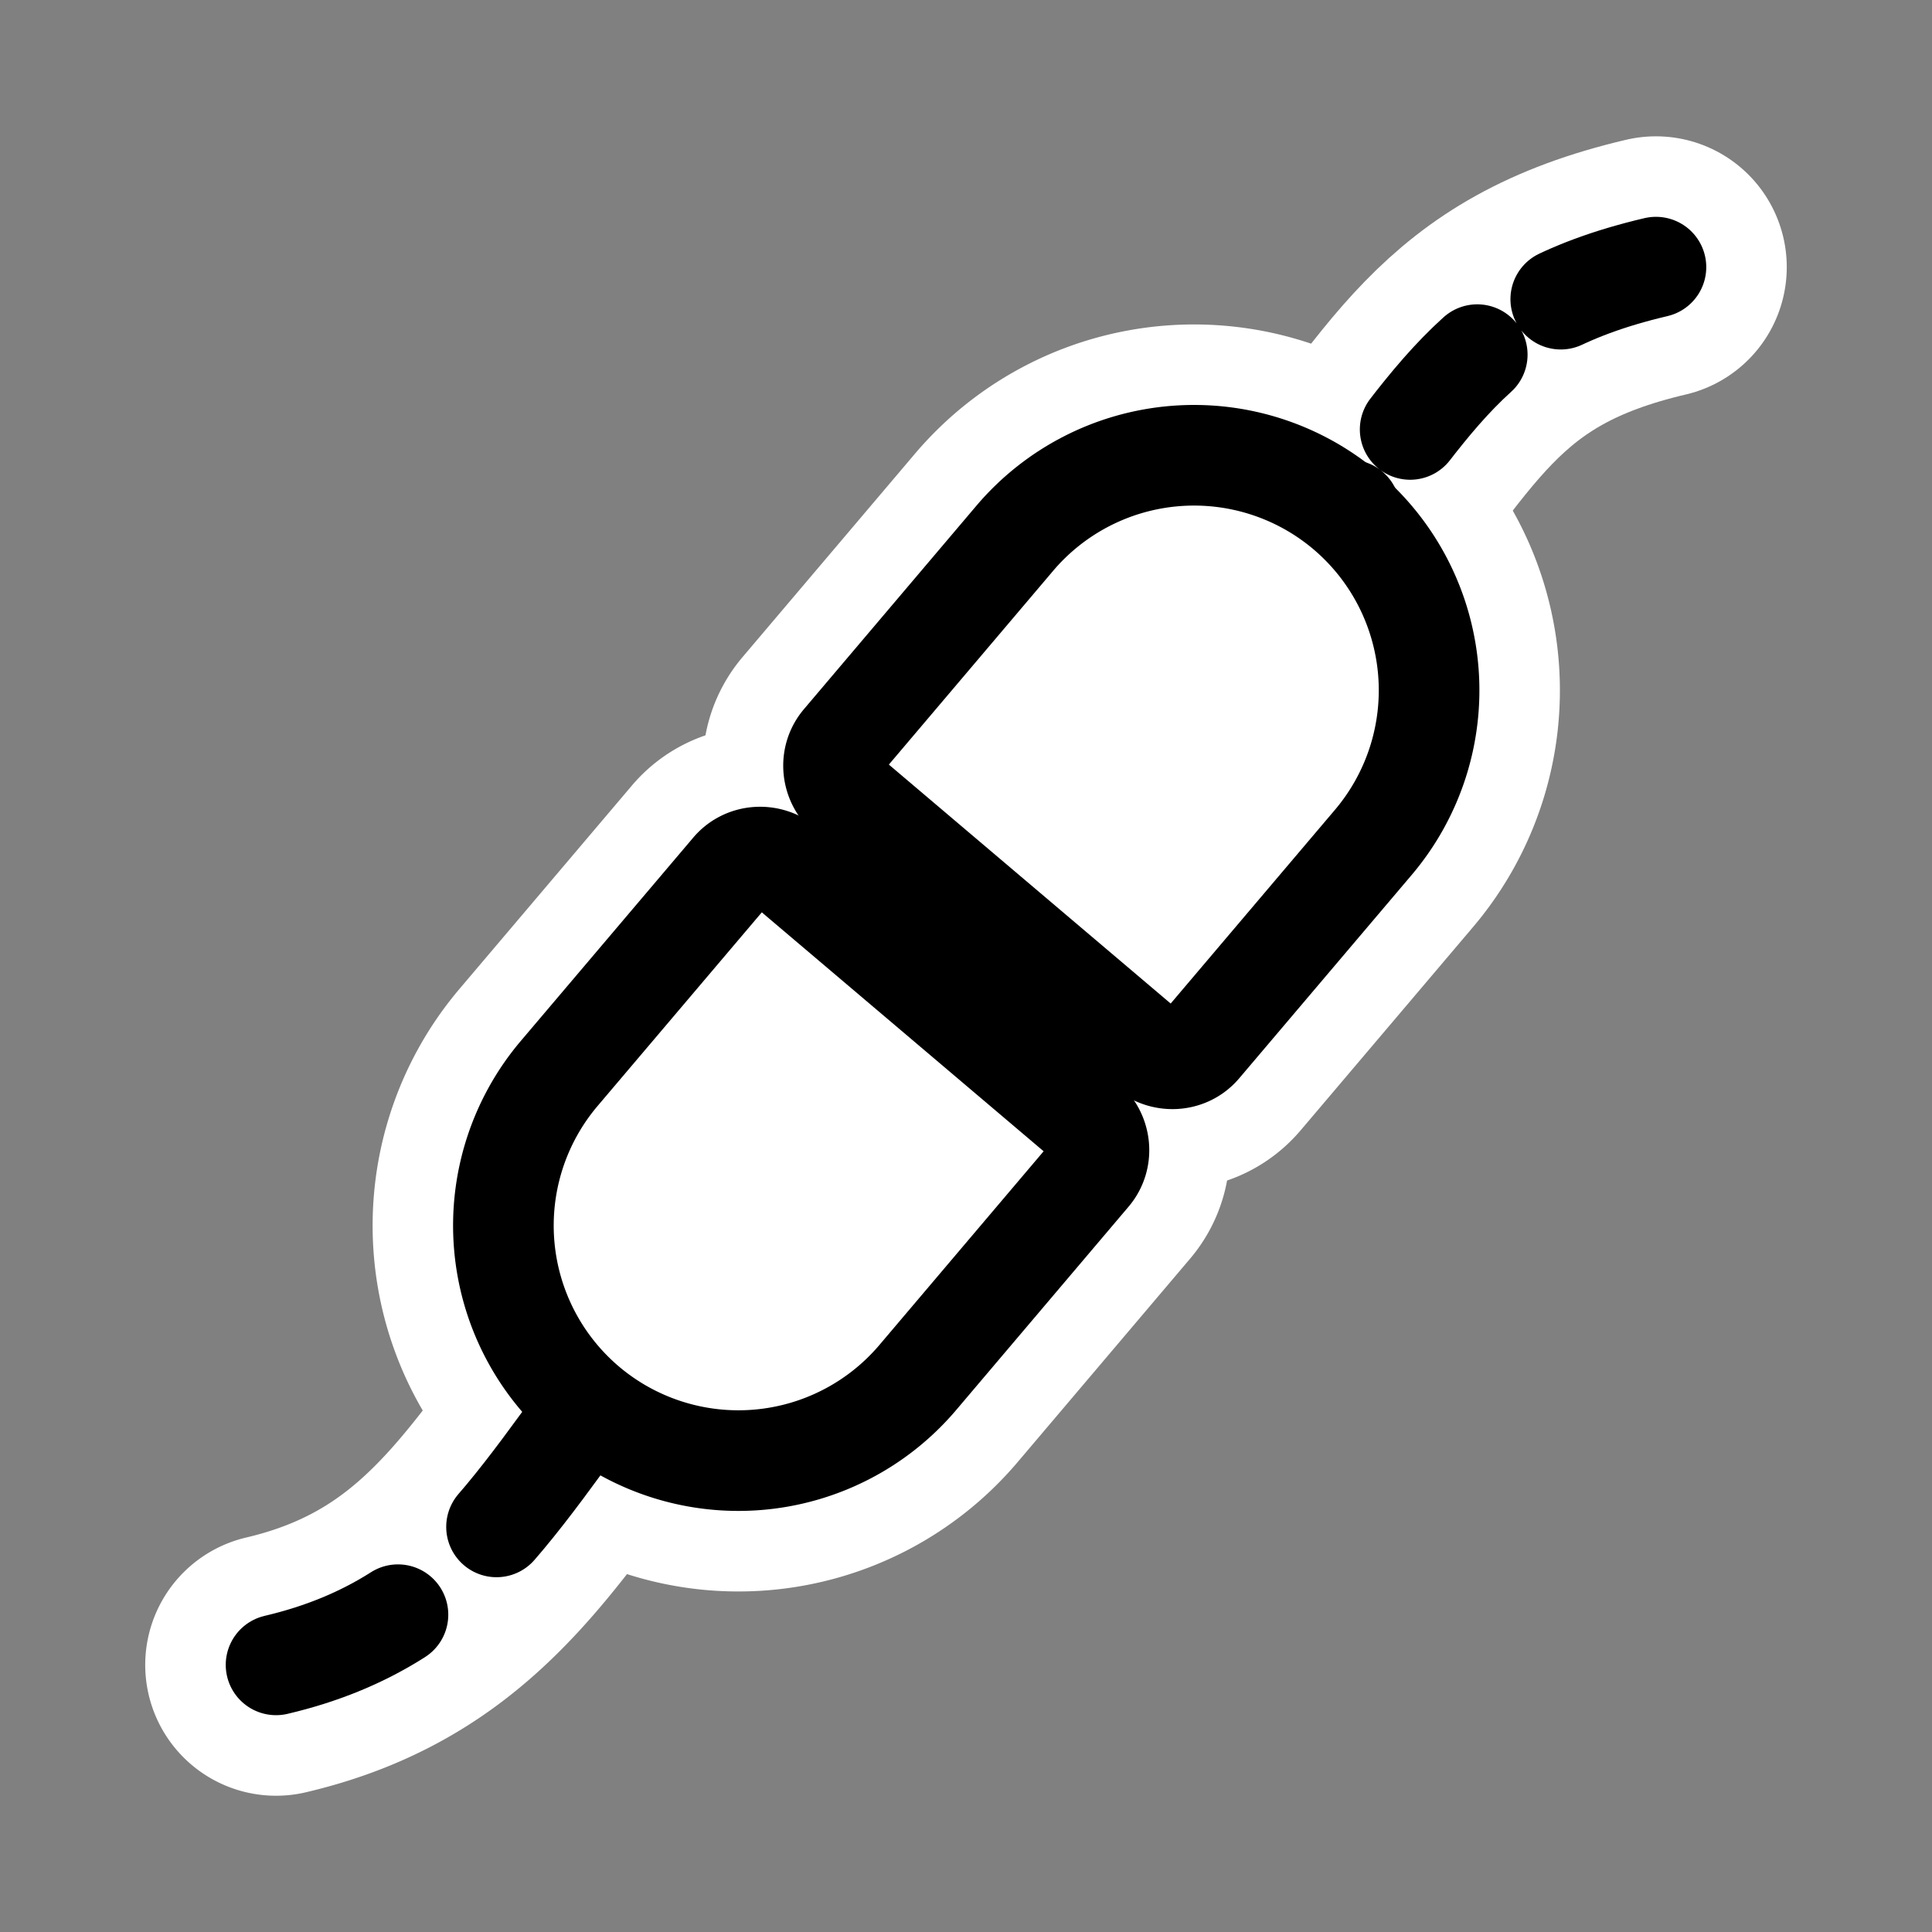 <svg xmlns="http://www.w3.org/2000/svg" viewBox="0 0 60 60" version="1.0"><rect x="0" y="0" width="60" height="60" fill="#808080" stroke="none"/><g stroke-linejoin="round" stroke-linecap="round"><path d="M26.321 24.705c-.508-.43-.582-1.176-.163-1.67l5.358-6.32a7.304 7.304 0 0110.288-.846 7.305 7.305 0 01.848 10.289l-5.359 6.319c-.418.494-1.166.542-1.674.112l-9.298-7.884z" stroke="#fff" stroke-width="8.125" fill="none"/><path d="M8.573 51.705c5.871-1.38 7.622-5.52 11.466-10.367M33.696 34.794c.507.431.582 1.177.163 1.67l-5.358 6.32a7.305 7.305 0 01-10.29.847 7.305 7.305 0 01-.846-10.288l5.358-6.32c.418-.494 1.166-.542 1.673-.112l9.3 7.883z" stroke="#fff" stroke-width="8.126" fill="none"/><path d="M8.573 51.704c5.87-1.38 7.622-5.52 11.465-10.368" stroke="#000" stroke-dasharray="4.114 4.114" stroke-width="3.125" fill="none"/><path d="M33.694 34.793c.508.43.582 1.176.164 1.67l-5.358 6.32a7.304 7.304 0 01-10.289.847 7.305 7.305 0 01-.847-10.29l5.358-6.318c.419-.493 1.167-.542 1.674-.112l9.298 7.883z" fill-rule="evenodd" stroke="#000" stroke-width="3.125" fill="#fff"/><path d="M51.427 8.296c-5.87 1.379-6.894 4.306-10.737 9.154" stroke="#fff" stroke-width="8.125" fill="none"/><path d="M51.427 8.296c-5.87 1.379-6.894 4.306-10.737 9.154" stroke="#000" stroke-dasharray="3.125 3.125" stroke-width="3.125" fill="none"/><path d="M26.321 24.705c-.508-.43-.582-1.176-.163-1.67l5.358-6.32a7.304 7.304 0 0110.288-.846 7.305 7.305 0 01.848 10.289l-5.359 6.319c-.418.494-1.166.542-1.674.112l-9.298-7.884z" fill-rule="evenodd" stroke="#000" stroke-width="3.125" fill="#fff"/></g></svg>